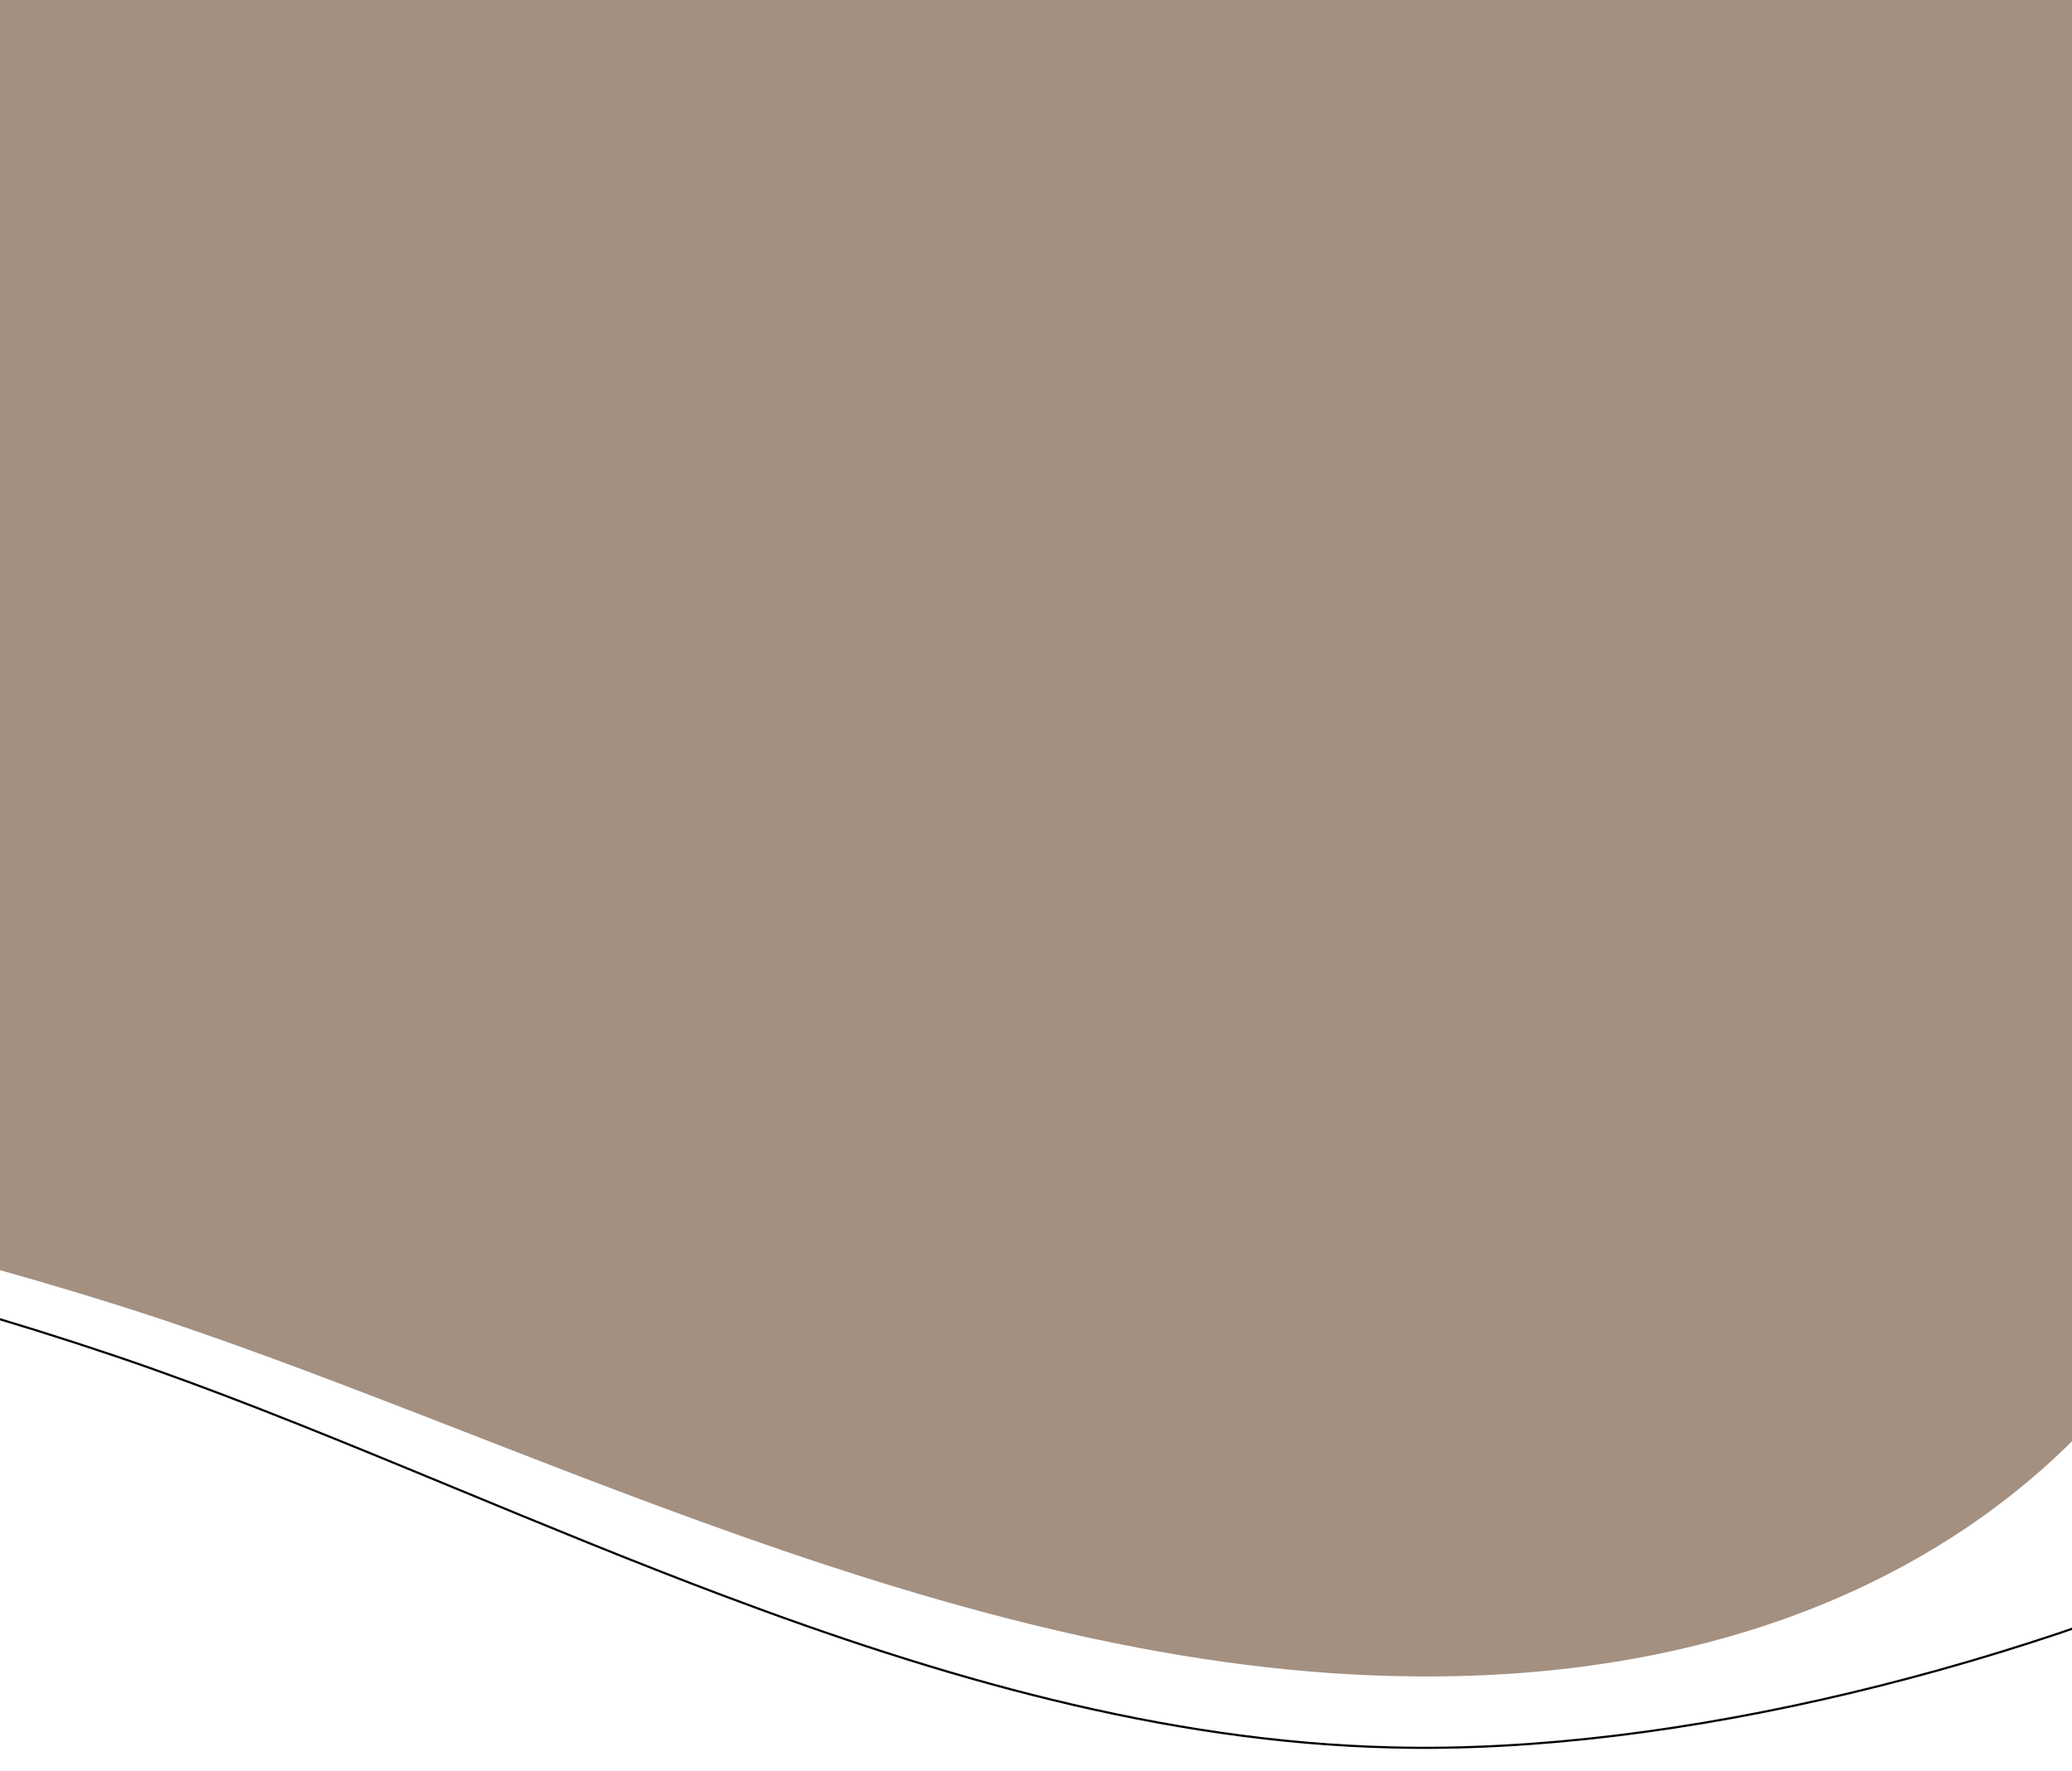 <svg width="393" height="336" viewBox="0 0 393 336" fill="none" xmlns="http://www.w3.org/2000/svg">
<path d="M-539.181 -39.453C-493.391 -39.266 -447.702 -37.125 -402.01 -34.966L-400.722 -34.905C-355.371 -32.763 -310.016 -30.619 -264.561 -30.369C-172.798 -29.862 -75.919 -38.154 -7.331 -66.012L-7.402 -66.2L-7.33 -66.012C9.736 -72.965 24.682 -81.003 39.602 -89.028C42.259 -90.457 44.915 -91.885 47.583 -93.307C65.23 -102.715 83.366 -111.836 105.439 -118.89L105.383 -119.083L105.439 -118.89C118.163 -122.967 138.297 -126.34 162.255 -128.927C186.209 -131.514 213.973 -133.314 241.95 -134.251C297.913 -136.125 354.704 -134.543 383.568 -128.897C413.026 -123.176 437.155 -103.239 456.731 -75.55C476.306 -47.862 491.315 -12.441 502.537 24.207C524.982 97.506 532.264 175.663 530.661 206.556C529.921 220.803 519.706 235.906 503.04 250.521C486.38 265.128 463.31 279.216 436.94 291.434C384.196 315.87 318.291 332.805 264.151 331.468L264.139 331.671L264.151 331.468C220.401 330.449 177.944 317.992 137.319 302.719C120.06 296.231 103.135 289.236 86.583 282.395C83.654 281.184 80.736 279.978 77.83 278.781C58.507 270.818 39.709 263.231 21.509 257.1C-56.59 230.746 -150.188 215.789 -244.917 207.951C-337.701 200.274 -432.302 199.134 -526.443 197.999C-528.352 197.976 -530.261 197.953 -532.17 197.93C-530.811 -4.22 -534.803 -21.013 -538.62 -37.07C-538.808 -37.859 -538.995 -38.646 -539.181 -39.453Z" stroke="black" stroke-width="0.407"/>
<path d="M-534 197.594C-437.931 197.157 -341.349 196.574 -246.307 202.841C-151.266 209.109 -56.995 222.519 22.377 247.59C96.355 270.912 181.122 317.409 268.714 317.992C377.113 318.867 429 249.193 429 191.764C429 129.815 404.341 72.531 285.154 51.542C226.844 41.193 157.49 45.566 107.401 62.766C63.99 77.633 36.762 100.518 -2.539 117.572C-69.582 146.578 -165.907 156.49 -257.61 157.51C-349.312 158.53 -441.014 151.825 -532.716 152.991C-527.835 170.337 -522.955 177.333 -534 197.594Z" fill="#A39081"/>
<rect y="-273" width="394" height="485" fill="#A39081"/>
</svg>
